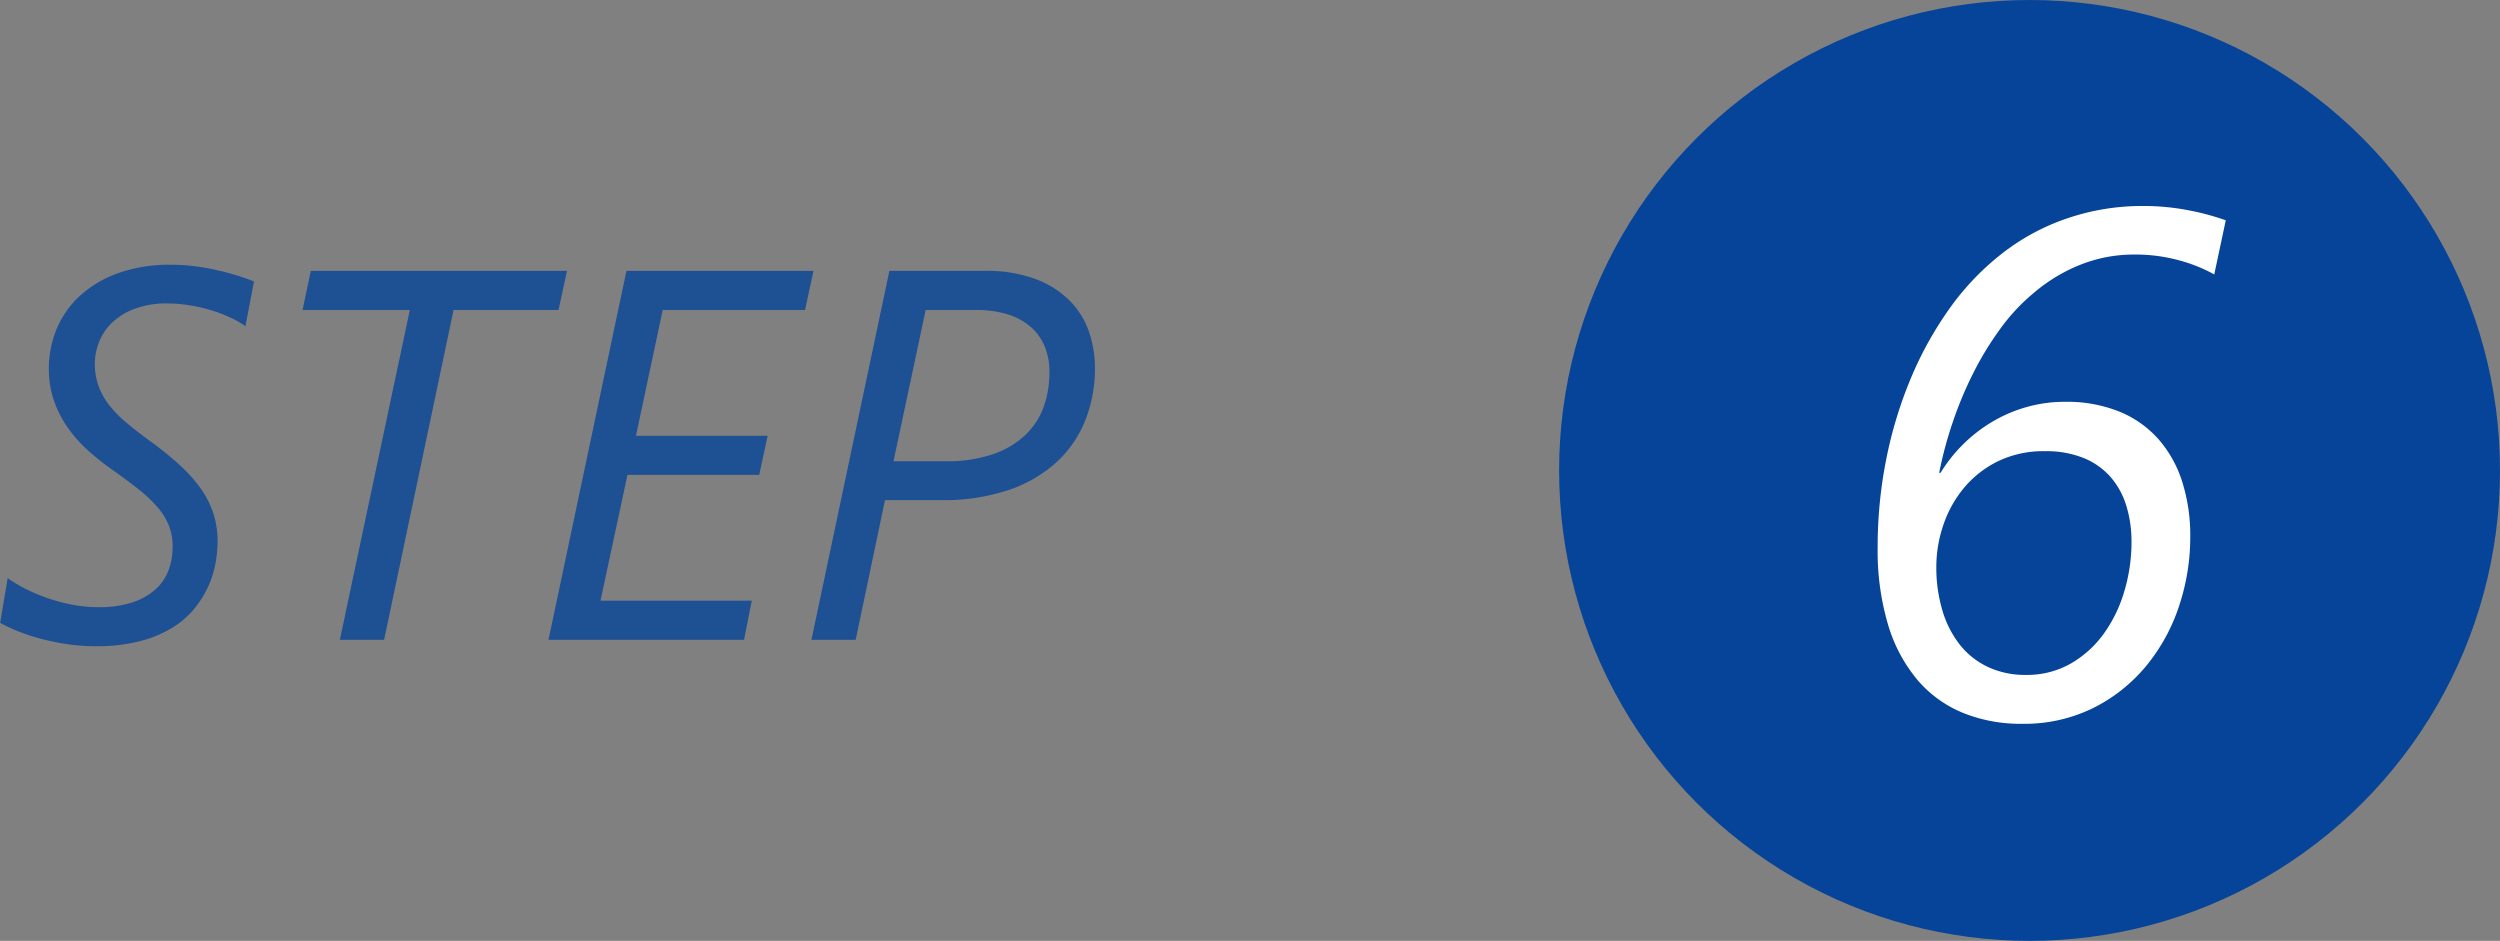 <svg xmlns="http://www.w3.org/2000/svg" width="132.854" height="50" viewBox="0 0 132.854 50">
  <rect x="0" y="0" width="132.854" height="50" fill="#808080" stroke="none"/>
  <g id="グループ_25252" data-name="グループ 25252" transform="translate(-1630.146 -11)">
    <circle id="楕円形_239" data-name="楕円形 239" cx="25" cy="25" r="25" transform="translate(1713 11)" fill="#054498"/>
    <path id="パス_1941959" data-name="パス 1941959" d="M9.815-23.416a8.269,8.269,0,0,0-1.874-.751,8.791,8.791,0,0,0-2.375-.306,7.668,7.668,0,0,0-2.857.538A8.887,8.887,0,0,0,.2-22.414,10.3,10.3,0,0,0-1.54-20.549,16.747,16.747,0,0,0-2.978-18.2a20.1,20.1,0,0,0-1.1,2.625,20.584,20.584,0,0,0-.724,2.7h.074a7.814,7.814,0,0,1,1.169-1.484,8.028,8.028,0,0,1,1.531-1.2,7.647,7.647,0,0,1,1.837-.8,7.4,7.4,0,0,1,2.069-.288,7.464,7.464,0,0,1,2.895.52,5.608,5.608,0,0,1,2.078,1.466,6.314,6.314,0,0,1,1.262,2.264,9.48,9.48,0,0,1,.427,2.932,11.594,11.594,0,0,1-.584,3.637A9.852,9.852,0,0,1,6.225-2.644,8.66,8.66,0,0,1,3.414-.39,8.282,8.282,0,0,1-.408.464,8.18,8.18,0,0,1-3.525-.111,6.317,6.317,0,0,1-5.947-1.855,8.184,8.184,0,0,1-7.515-4.787a13.785,13.785,0,0,1-.557-4.138,23.738,23.738,0,0,1,.455-4.667,22.425,22.425,0,0,1,1.3-4.286A18.986,18.986,0,0,1-4.277-21.57a13.911,13.911,0,0,1,2.7-2.867A11.763,11.763,0,0,1,2.05-26.413a12.334,12.334,0,0,1,3.887-.64,12.659,12.659,0,0,1,2.625.25,13.289,13.289,0,0,1,1.865.51ZM5.418-9.2a6.484,6.484,0,0,0-.269-1.9,4.208,4.208,0,0,0-.826-1.531,3.81,3.81,0,0,0-1.429-1.021,5.288,5.288,0,0,0-2.078-.371,5.533,5.533,0,0,0-2.5.538,5.5,5.5,0,0,0-1.8,1.41,6.137,6.137,0,0,0-1.095,1.967A6.838,6.838,0,0,0-4.954-7.9,7.961,7.961,0,0,0-4.62-5.52,5.4,5.4,0,0,0-3.674-3.7,4.154,4.154,0,0,0-2.18-2.542,4.647,4.647,0,0,0-.2-2.134a4.7,4.7,0,0,0,2.384-.6A5.619,5.619,0,0,0,3.943-4.323,7.4,7.4,0,0,0,5.038-6.587,9.139,9.139,0,0,0,5.418-9.2Z" transform="translate(1738 49)" fill="#fff"/>
    <path id="パス_1941958" data-name="パス 1941958" d="M-15.812-16.666a4.975,4.975,0,0,0-.813-.465,7.772,7.772,0,0,0-1.012-.383,8.668,8.668,0,0,0-1.128-.26,7.224,7.224,0,0,0-1.162-.1,4.831,4.831,0,0,0-1.839.308,3.448,3.448,0,0,0-1.2.779,2.876,2.876,0,0,0-.649,1.032,3.165,3.165,0,0,0-.2,1.053,3.575,3.575,0,0,0,.178,1.162,3.656,3.656,0,0,0,.533,1,5.925,5.925,0,0,0,.916.957q.561.479,1.313,1.025a17.882,17.882,0,0,1,1.511,1.217A8.28,8.28,0,0,1-18.231-8.1a4.976,4.976,0,0,1,.7,1.34,4.709,4.709,0,0,1,.239,1.524,6.747,6.747,0,0,1-.1,1.114A5.283,5.283,0,0,1-17.76-2.9a5.418,5.418,0,0,1-.731,1.2A4.624,4.624,0,0,1-19.674-.656,6.352,6.352,0,0,1-21.4.068a9.18,9.18,0,0,1-2.379.273,10.249,10.249,0,0,1-1.5-.109,12.473,12.473,0,0,1-1.4-.287,10.289,10.289,0,0,1-1.217-.4,9.071,9.071,0,0,1-.95-.444l.4-2.379a7.309,7.309,0,0,0,1,.595,9.287,9.287,0,0,0,1.189.492,9.354,9.354,0,0,0,1.3.335,7.329,7.329,0,0,0,1.326.123,5.719,5.719,0,0,0,1.784-.246,3.464,3.464,0,0,0,1.23-.677,2.584,2.584,0,0,0,.711-1.019,3.519,3.519,0,0,0,.226-1.271,3.035,3.035,0,0,0-.191-1.107,3.449,3.449,0,0,0-.588-.964,7.06,7.06,0,0,0-1-.957q-.608-.485-1.442-1.073A13.905,13.905,0,0,1-24.2-10.083a7.223,7.223,0,0,1-1.066-1.21,5.775,5.775,0,0,1-.725-1.429,5.1,5.1,0,0,1-.267-1.675,5.492,5.492,0,0,1,.417-2.126A4.981,4.981,0,0,1-24.6-18.286a5.986,5.986,0,0,1,2.03-1.2,8.133,8.133,0,0,1,2.81-.444,9.966,9.966,0,0,1,1.224.075q.608.075,1.183.205t1.087.287q.513.157.909.321ZM.827-17.527H-4.751L-8.442,0h-2.352l3.719-17.527h-5.7l.438-2.078H1.278Zm13.1,0H6.364L4.942-10.842h7l-.451,2.078h-7L3.056-2.078h8.039L10.685,0H.294L4.437-19.605h9.939Zm15.408,3.076a7.525,7.525,0,0,1-.492,2.728,6.06,6.06,0,0,1-1.5,2.235,7.123,7.123,0,0,1-2.55,1.511,10.783,10.783,0,0,1-3.637.554h-2.98L16.618,0H14.267l4.143-19.605h5.072a7.462,7.462,0,0,1,2.687.431,5.056,5.056,0,0,1,1.818,1.148,4.363,4.363,0,0,1,1.025,1.647A5.86,5.86,0,0,1,29.333-14.451Zm-2.42.205a3.475,3.475,0,0,0-.253-1.347,2.78,2.78,0,0,0-.745-1.039,3.39,3.39,0,0,0-1.224-.663A5.58,5.58,0,0,0,23-17.527H20.337L18.628-9.488h2.748a7.648,7.648,0,0,0,2.5-.362,4.743,4.743,0,0,0,1.723-1,3.889,3.889,0,0,0,1-1.5A5.415,5.415,0,0,0,26.913-14.246Z" transform="translate(1659 45)" fill="#054498" opacity="0.8"/>
  </g>
</svg>
